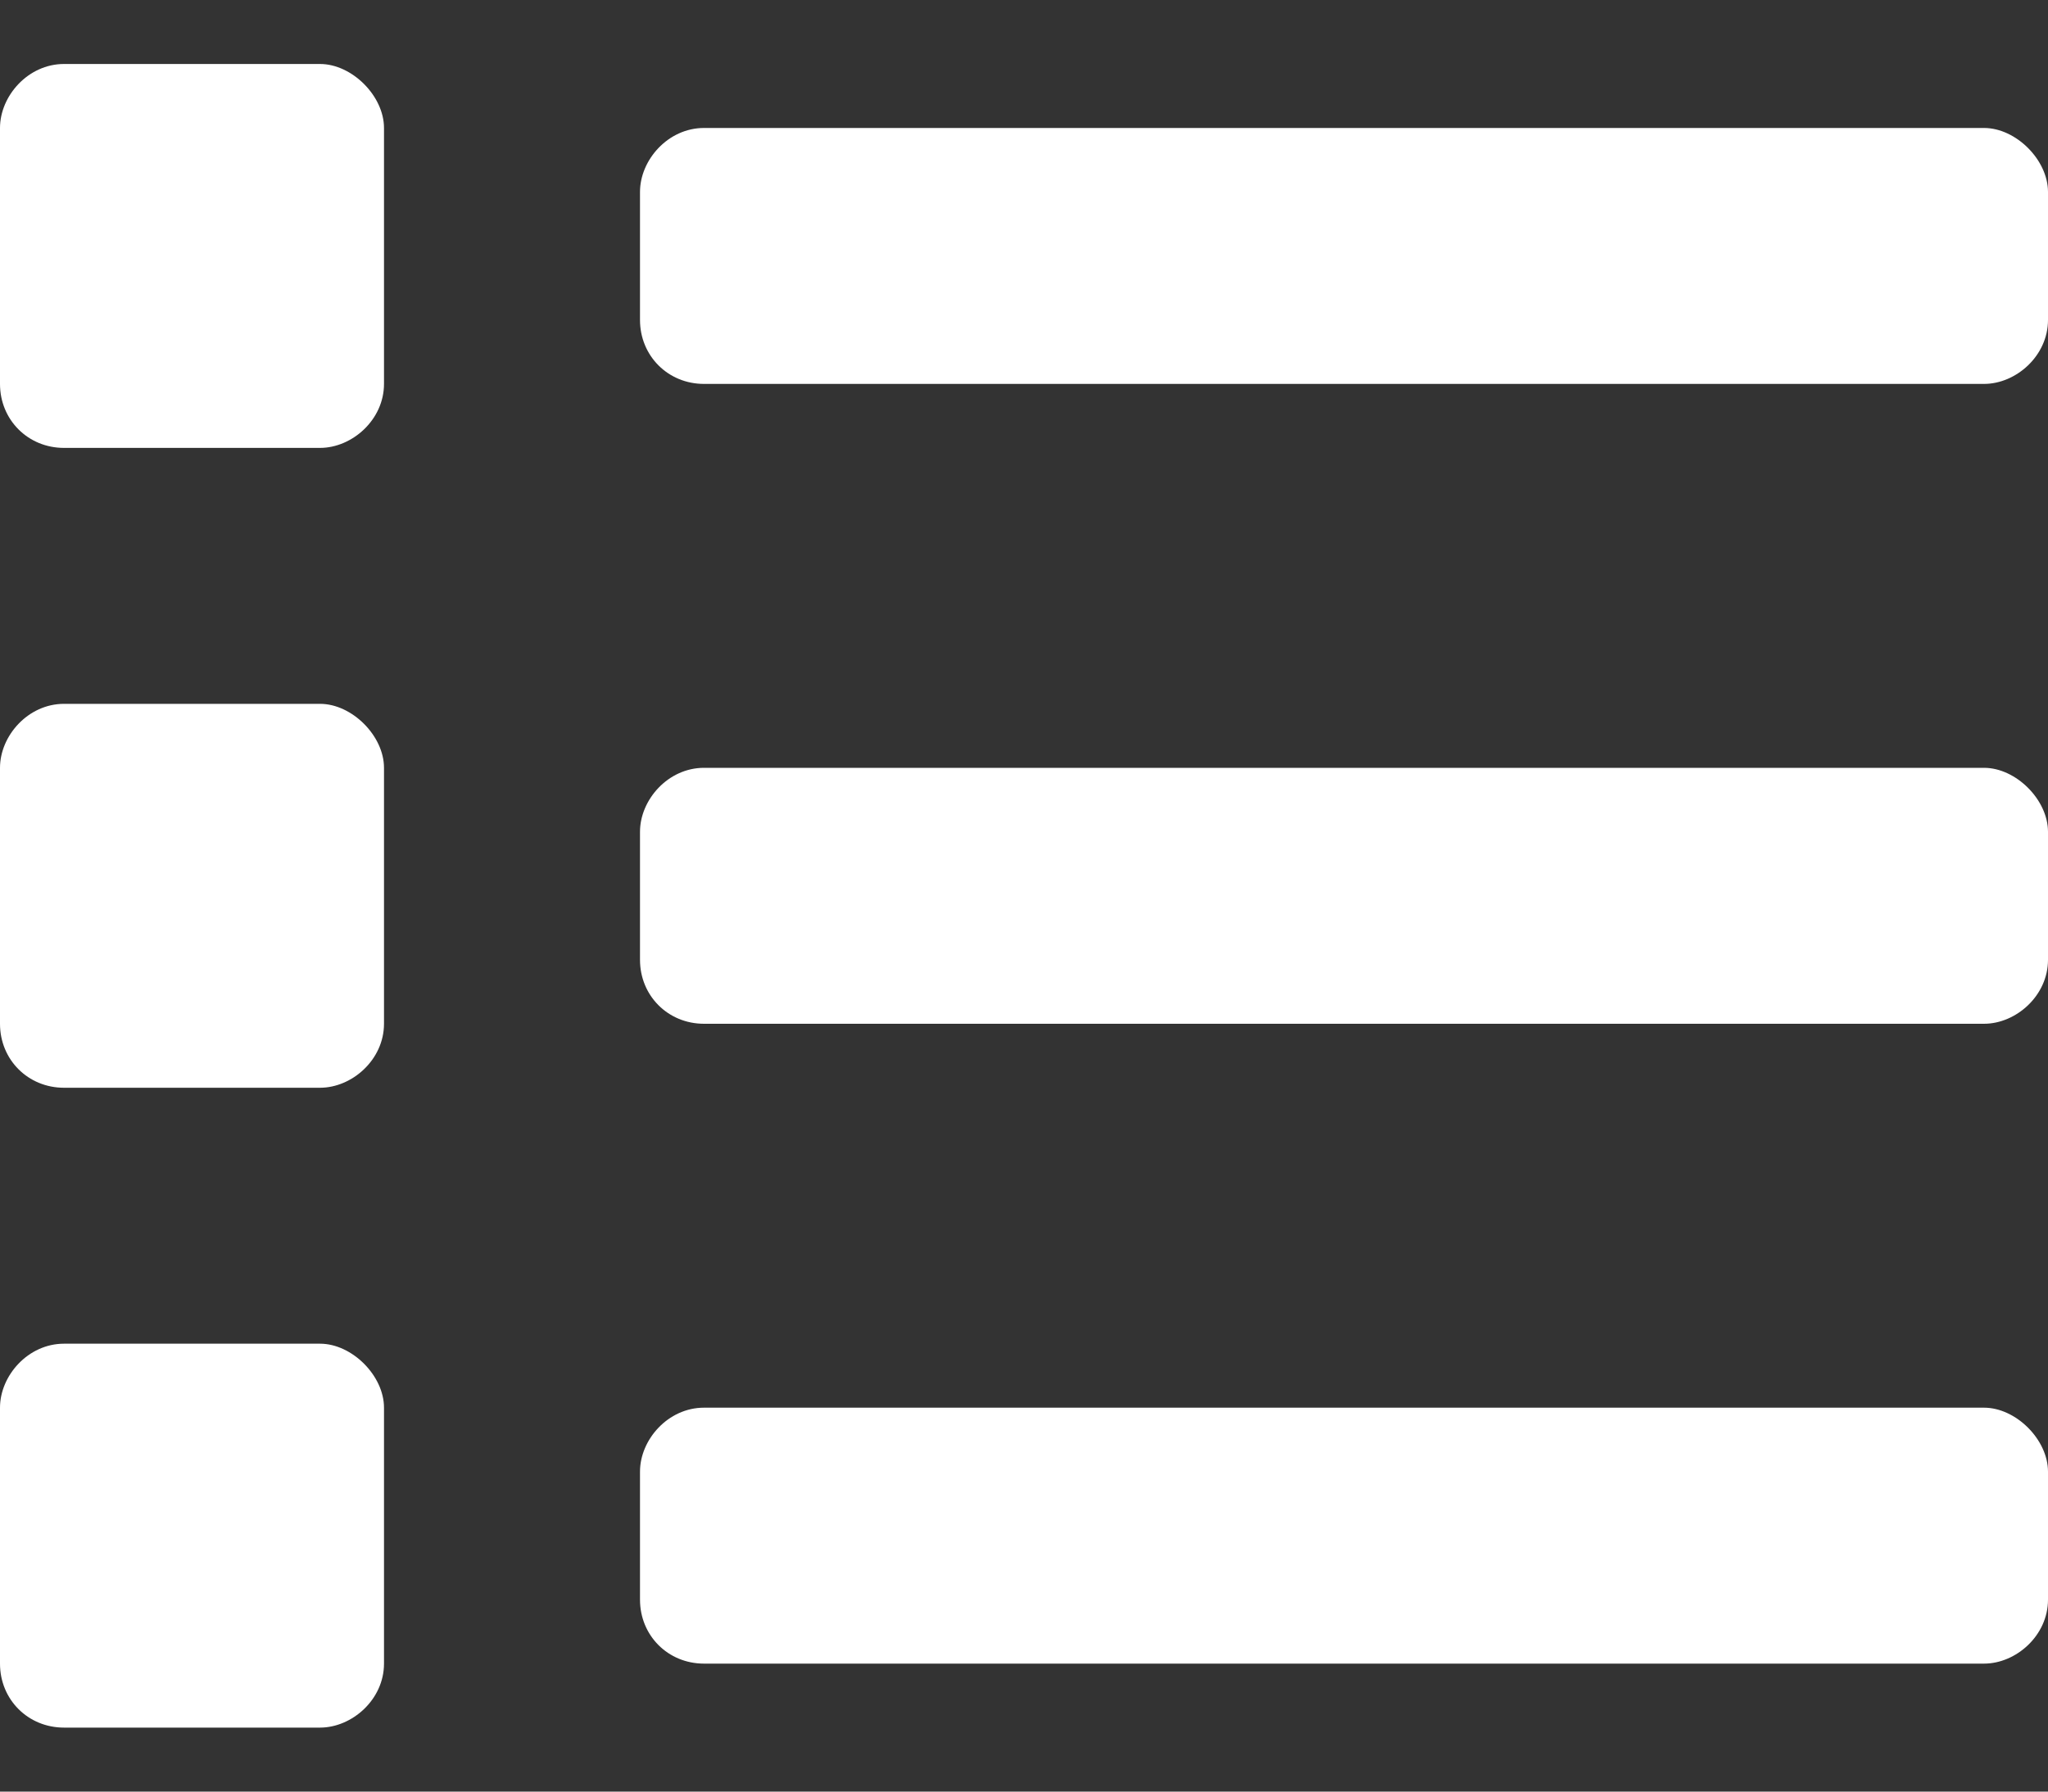 <svg width="16" height="14" viewBox="0 0 16 14" fill="none" xmlns="http://www.w3.org/2000/svg">
<rect x="0" y="0" width="16" height="14" fill="#333333" stroke="none"/>
<path d="M2.5 10.5C2.75 10.5 3 10.75 3 11V13C3 13.281 2.75 13.5 2.5 13.5H0.5C0.219 13.5 0 13.281 0 13V11C0 10.75 0.219 10.5 0.5 10.5H2.5ZM2.5 0.5C2.75 0.5 3 0.75 3 1V3C3 3.281 2.75 3.5 2.5 3.5H0.5C0.219 3.5 0 3.281 0 3V1C0 0.75 0.219 0.5 0.5 0.5H2.5ZM2.5 5.5C2.75 5.5 3 5.75 3 6V8C3 8.281 2.75 8.5 2.5 8.5H0.5C0.219 8.5 0 8.281 0 8V6C0 5.75 0.219 5.5 0.5 5.5H2.5ZM15.5 11C15.75 11 16 11.25 16 11.5V12.5C16 12.781 15.75 13 15.5 13H5.5C5.219 13 5 12.781 5 12.5V11.5C5 11.25 5.219 11 5.5 11H15.5ZM15.5 1C15.75 1 16 1.25 16 1.5V2.5C16 2.781 15.75 3 15.5 3H5.5C5.219 3 5 2.781 5 2.5V1.5C5 1.25 5.219 1 5.5 1H15.5ZM15.5 6C15.75 6 16 6.25 16 6.5V7.5C16 7.781 15.75 8 15.5 8H5.5C5.219 8 5 7.781 5 7.5V6.5C5 6.25 5.219 6 5.5 6H15.5Z" fill="white"/>
</svg>
